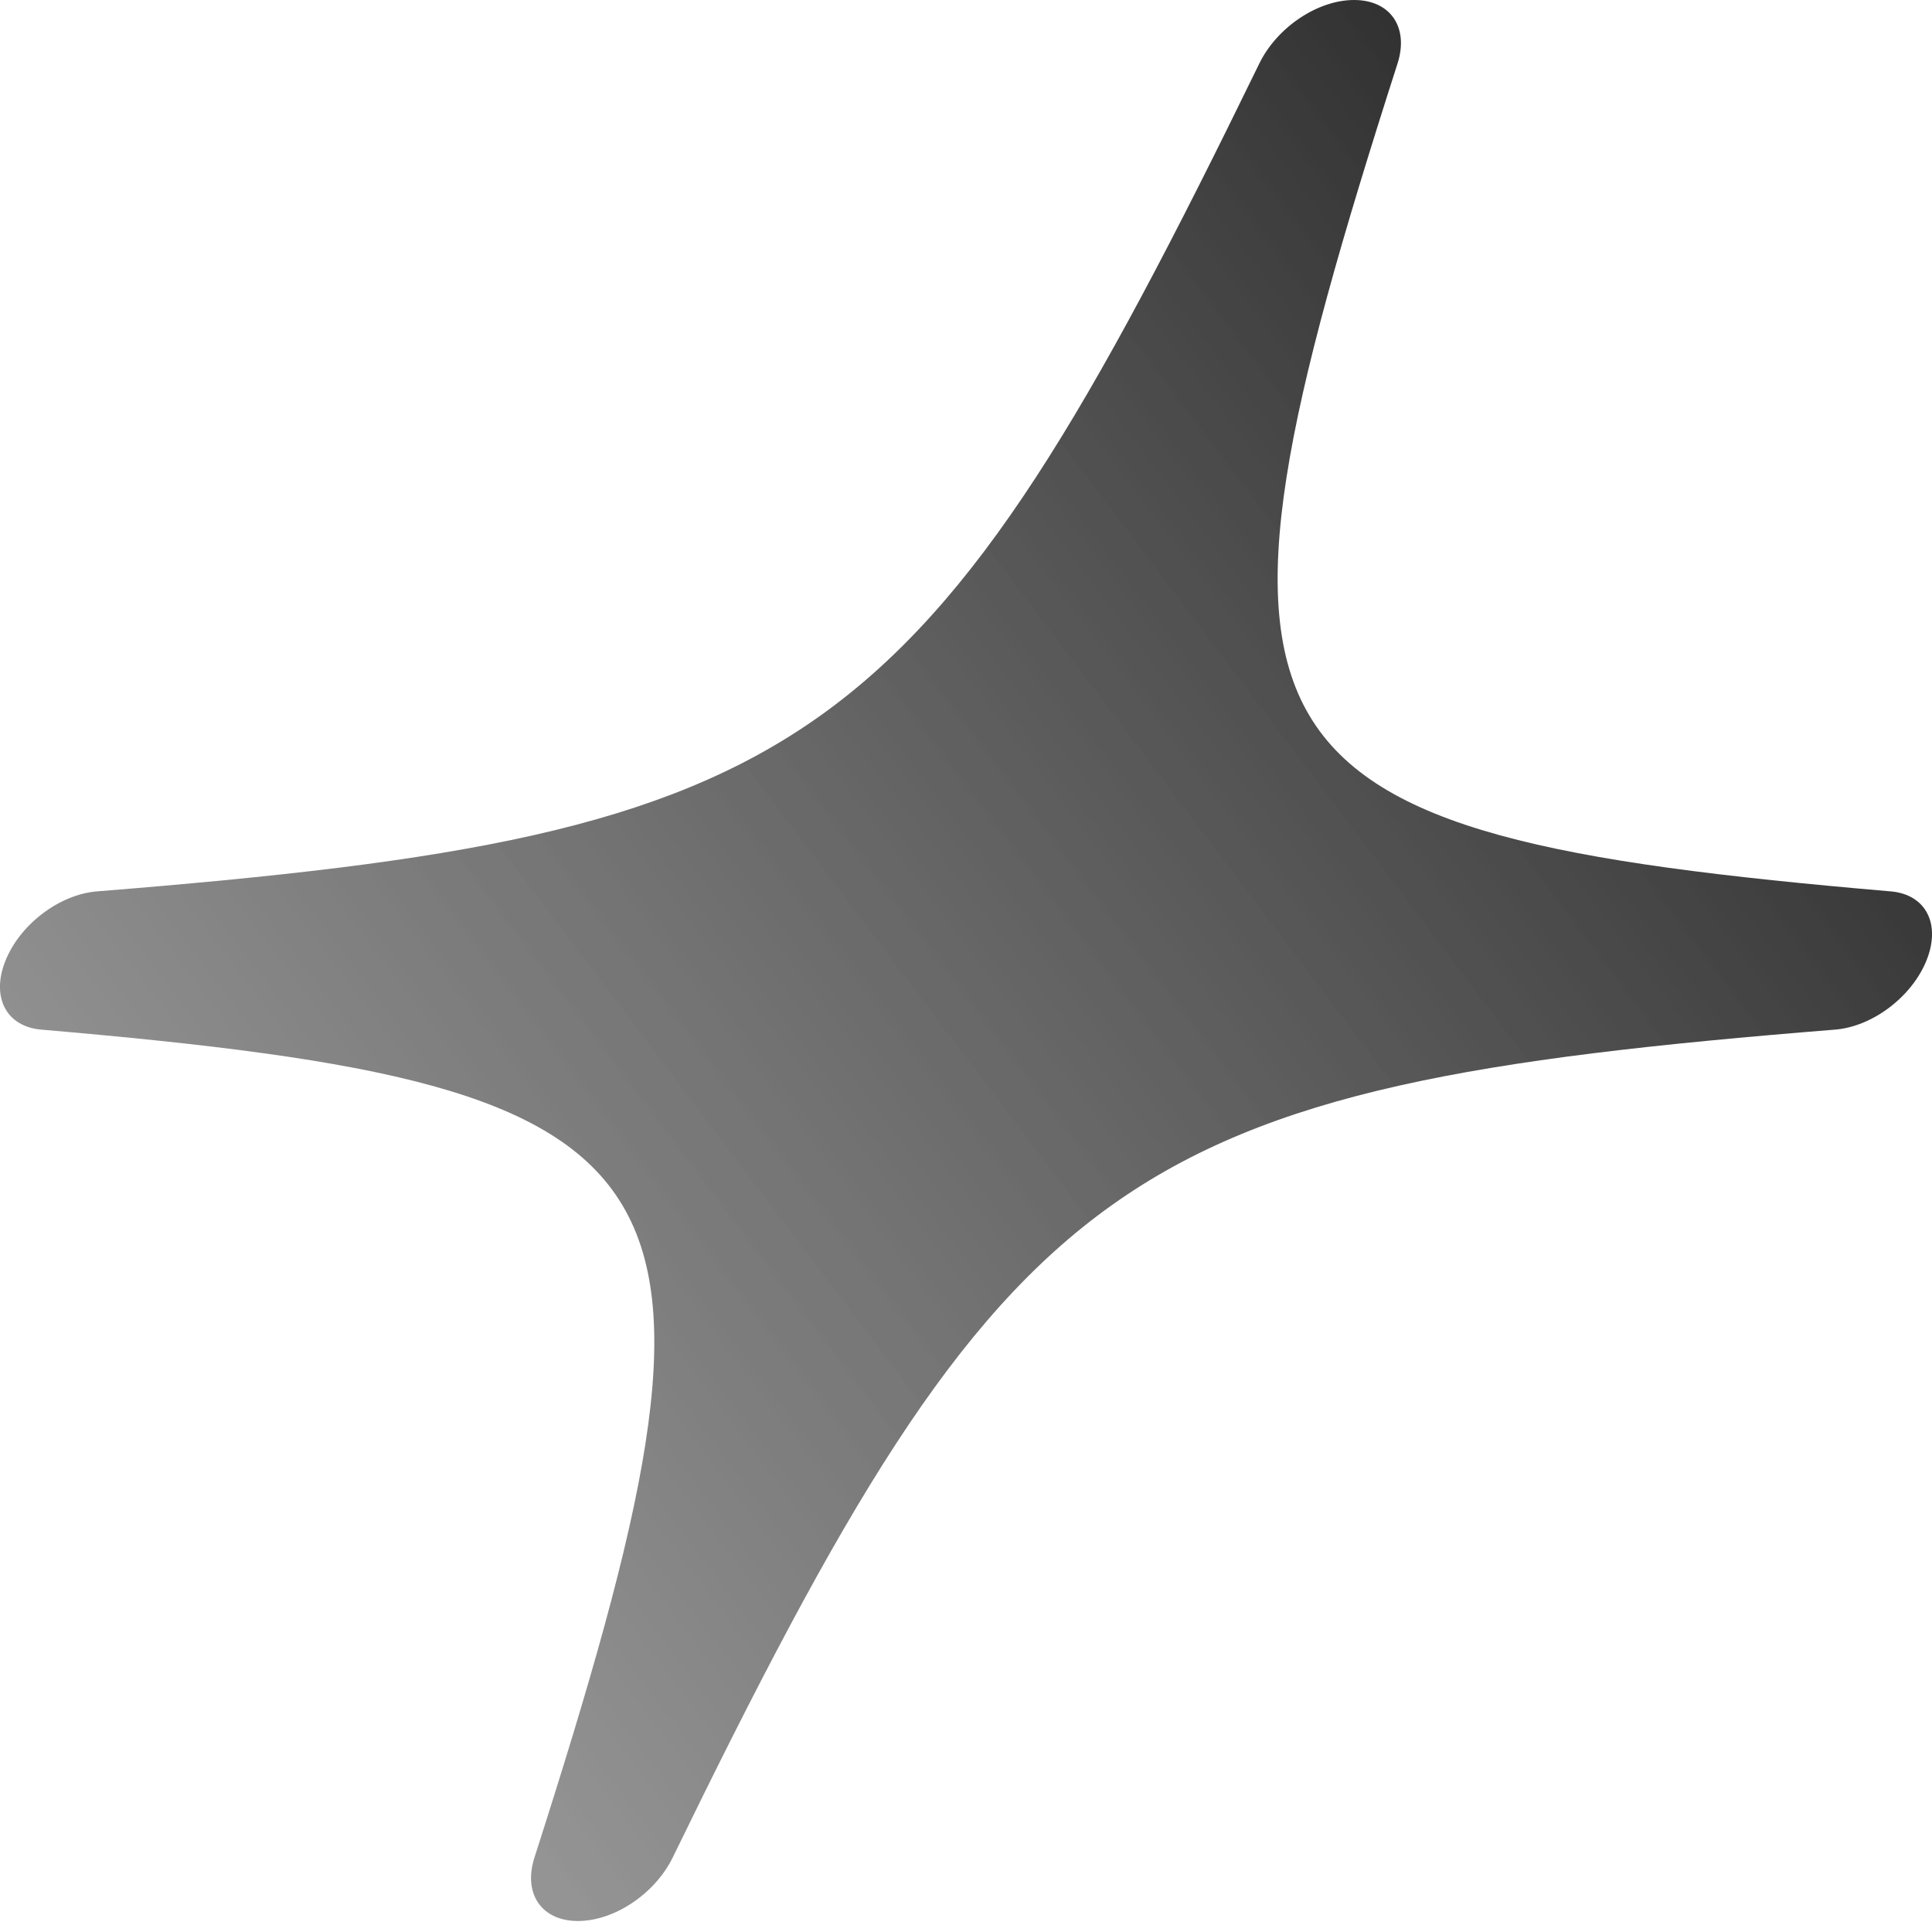 <svg width="45" height="45" viewBox="0 0 45 45" fill="none" xmlns="http://www.w3.org/2000/svg">
<path d="M44.039 20.762C28.44 19.424 27.368 17.623 32.551 1.48C32.821 0.637 32.386 0 31.538 0C30.691 0 29.741 0.637 29.33 1.483C21.468 17.623 18.94 19.424 2.259 20.762C1.389 20.832 0.471 21.524 0.129 22.372C-0.214 23.22 0.143 23.913 0.961 23.982C16.557 25.32 17.631 27.122 12.449 43.264C12.178 44.107 12.614 44.744 13.461 44.744C14.309 44.744 15.259 44.107 15.67 43.262C23.53 27.12 26.057 25.32 42.741 23.982C43.611 23.913 44.529 23.22 44.871 22.372C45.214 21.524 44.857 20.832 44.039 20.762Z" fill="url(#paint0_linear_145_693)"/>
<defs>
<linearGradient id="paint0_linear_145_693" x1="44.885" y1="-12.397" x2="-32.068" y2="45.812" gradientUnits="userSpaceOnUse">
<stop/>
<stop offset="1" stop-color="#B7B7B7" stop-opacity="0.6"/>
</linearGradient>
</defs>
</svg>
